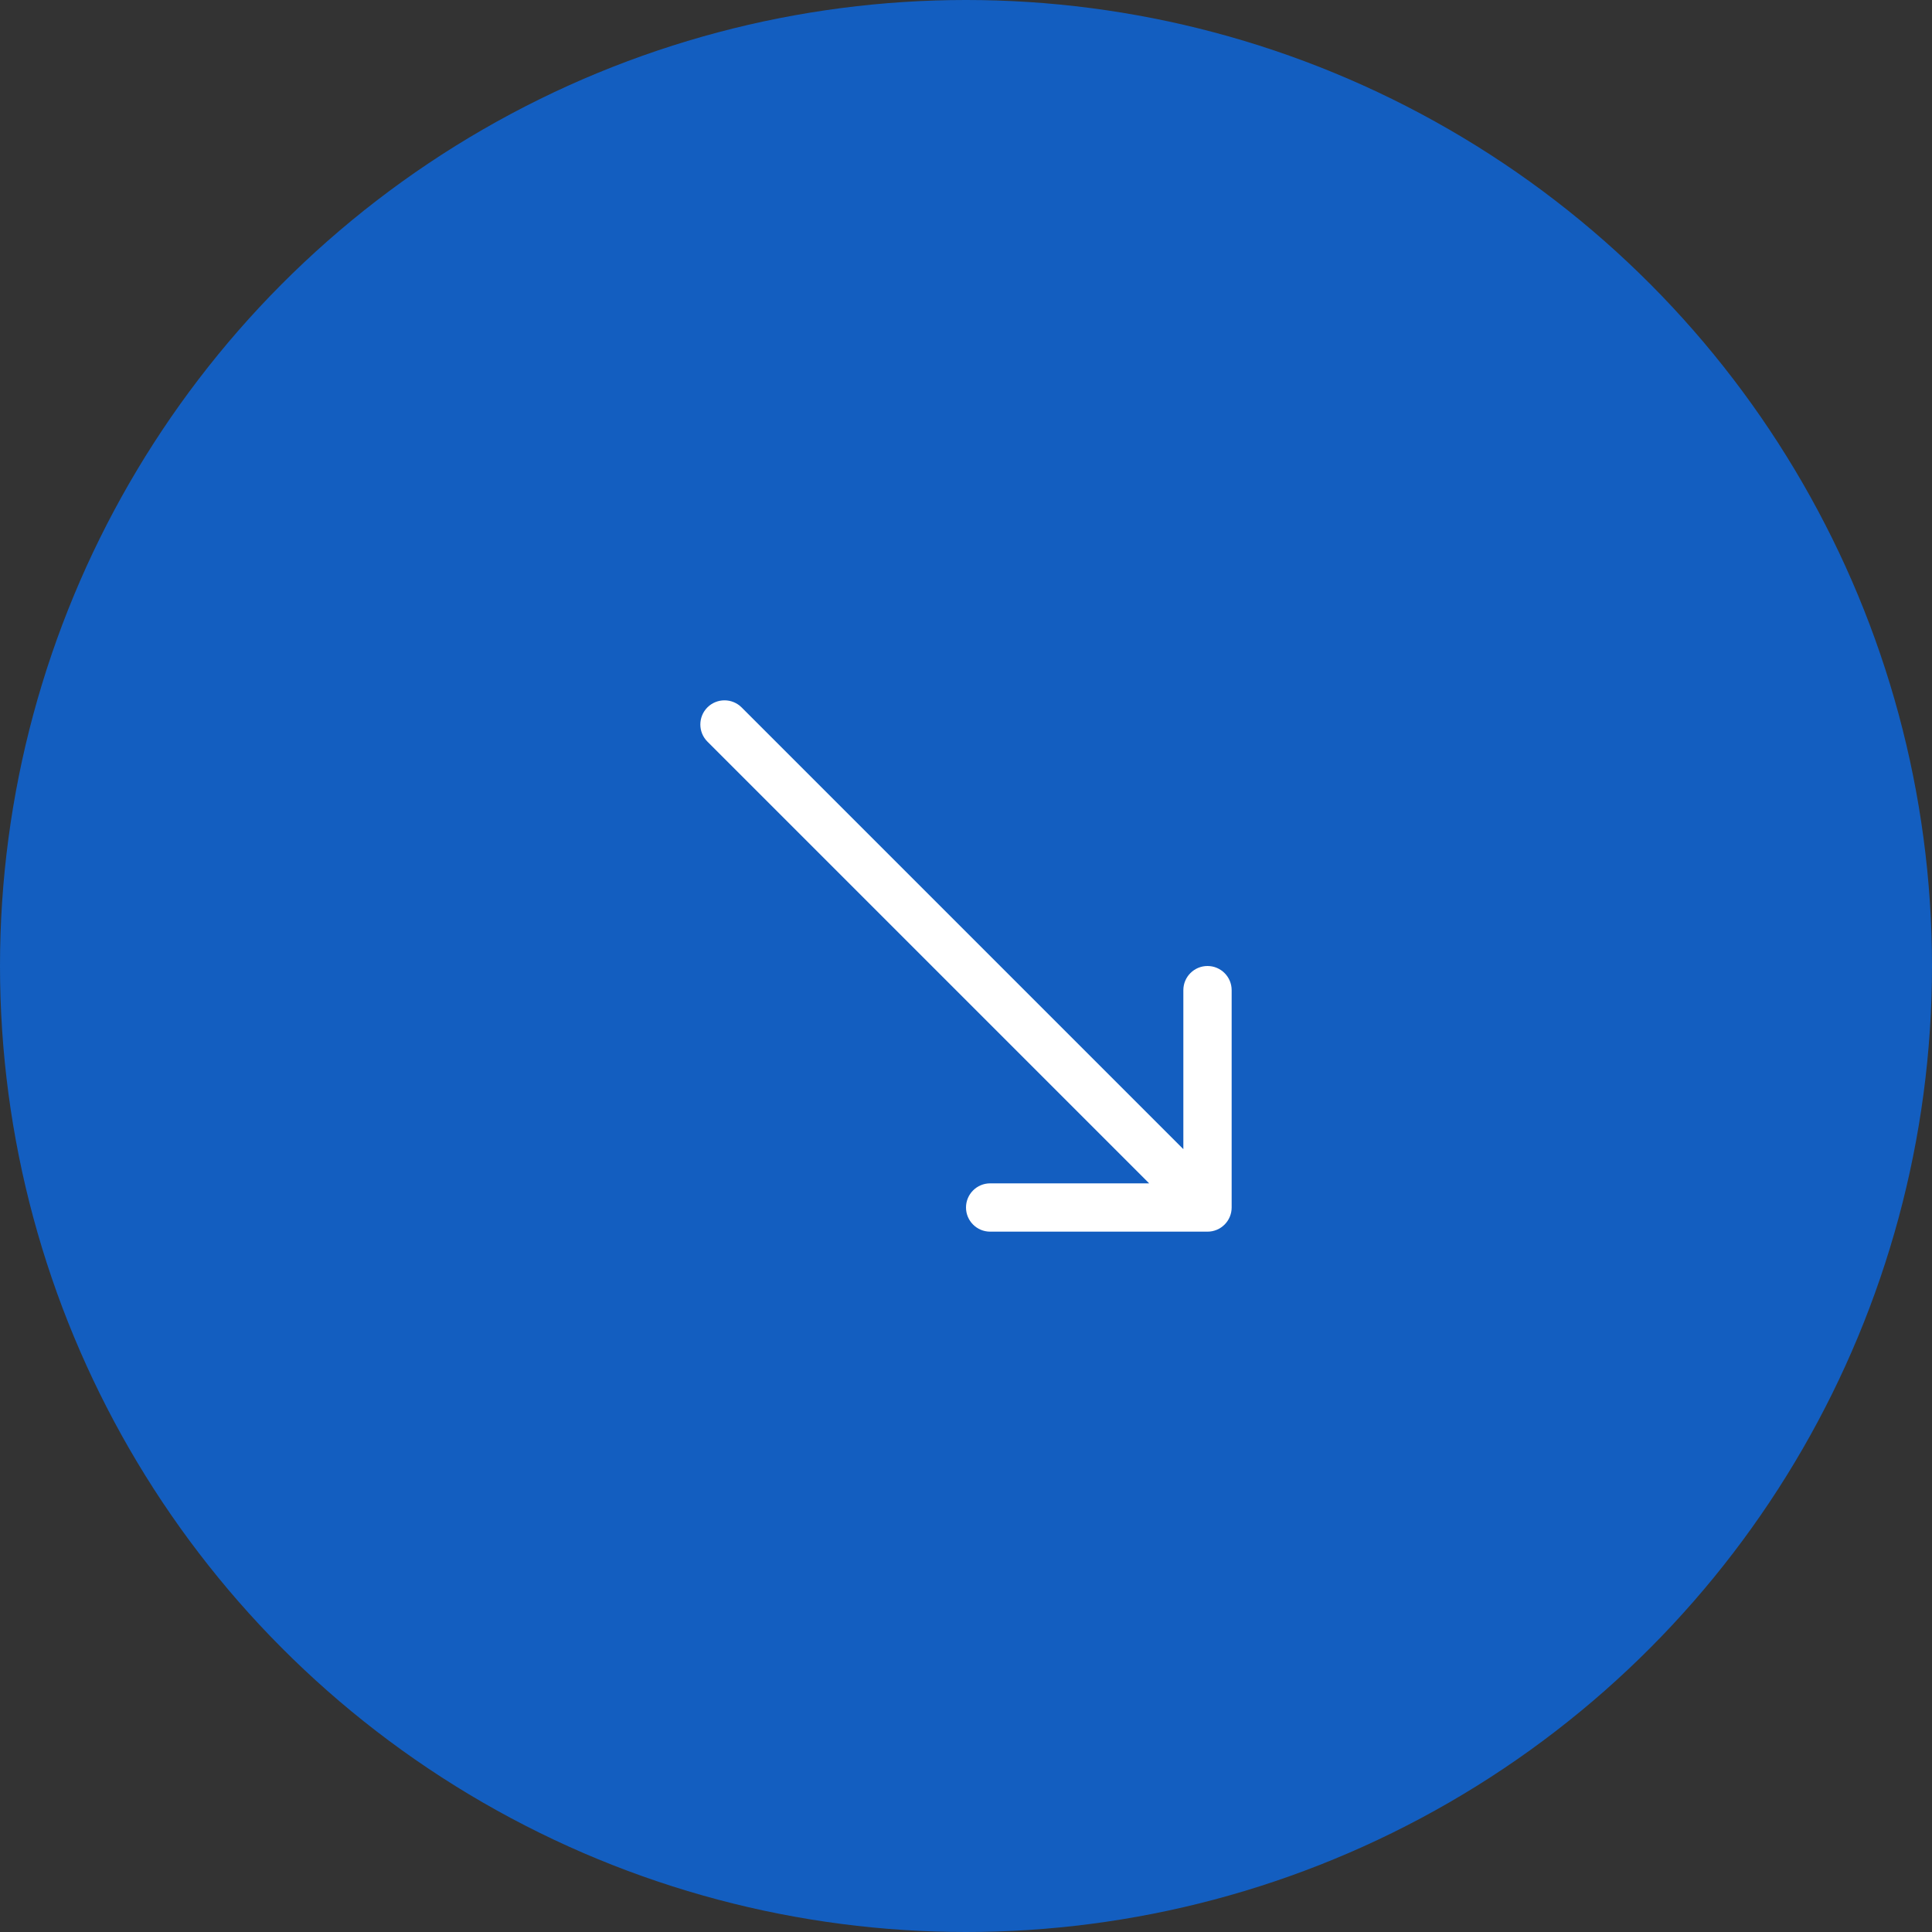 <?xml version="1.0" encoding="UTF-8"?> <svg xmlns="http://www.w3.org/2000/svg" width="40" height="40" viewBox="0 0 40 40" fill="none"><rect x="0" y="0" width="40" height="40" fill="#333333" stroke="none"/><circle cx="20" cy="20" r="20" fill="#135EC0"></circle><path d="M15.354 14.646C15.158 14.451 14.842 14.451 14.646 14.646C14.451 14.842 14.451 15.158 14.646 15.354L15.354 14.646ZM25 25.5C25.276 25.5 25.5 25.276 25.5 25V20.5C25.5 20.224 25.276 20 25 20C24.724 20 24.5 20.224 24.5 20.5V24.5H20.5C20.224 24.5 20 24.724 20 25C20 25.276 20.224 25.5 20.5 25.5H25ZM14.646 15.354L24.646 25.354L25.354 24.646L15.354 14.646L14.646 15.354Z" fill="white"></path></svg> 